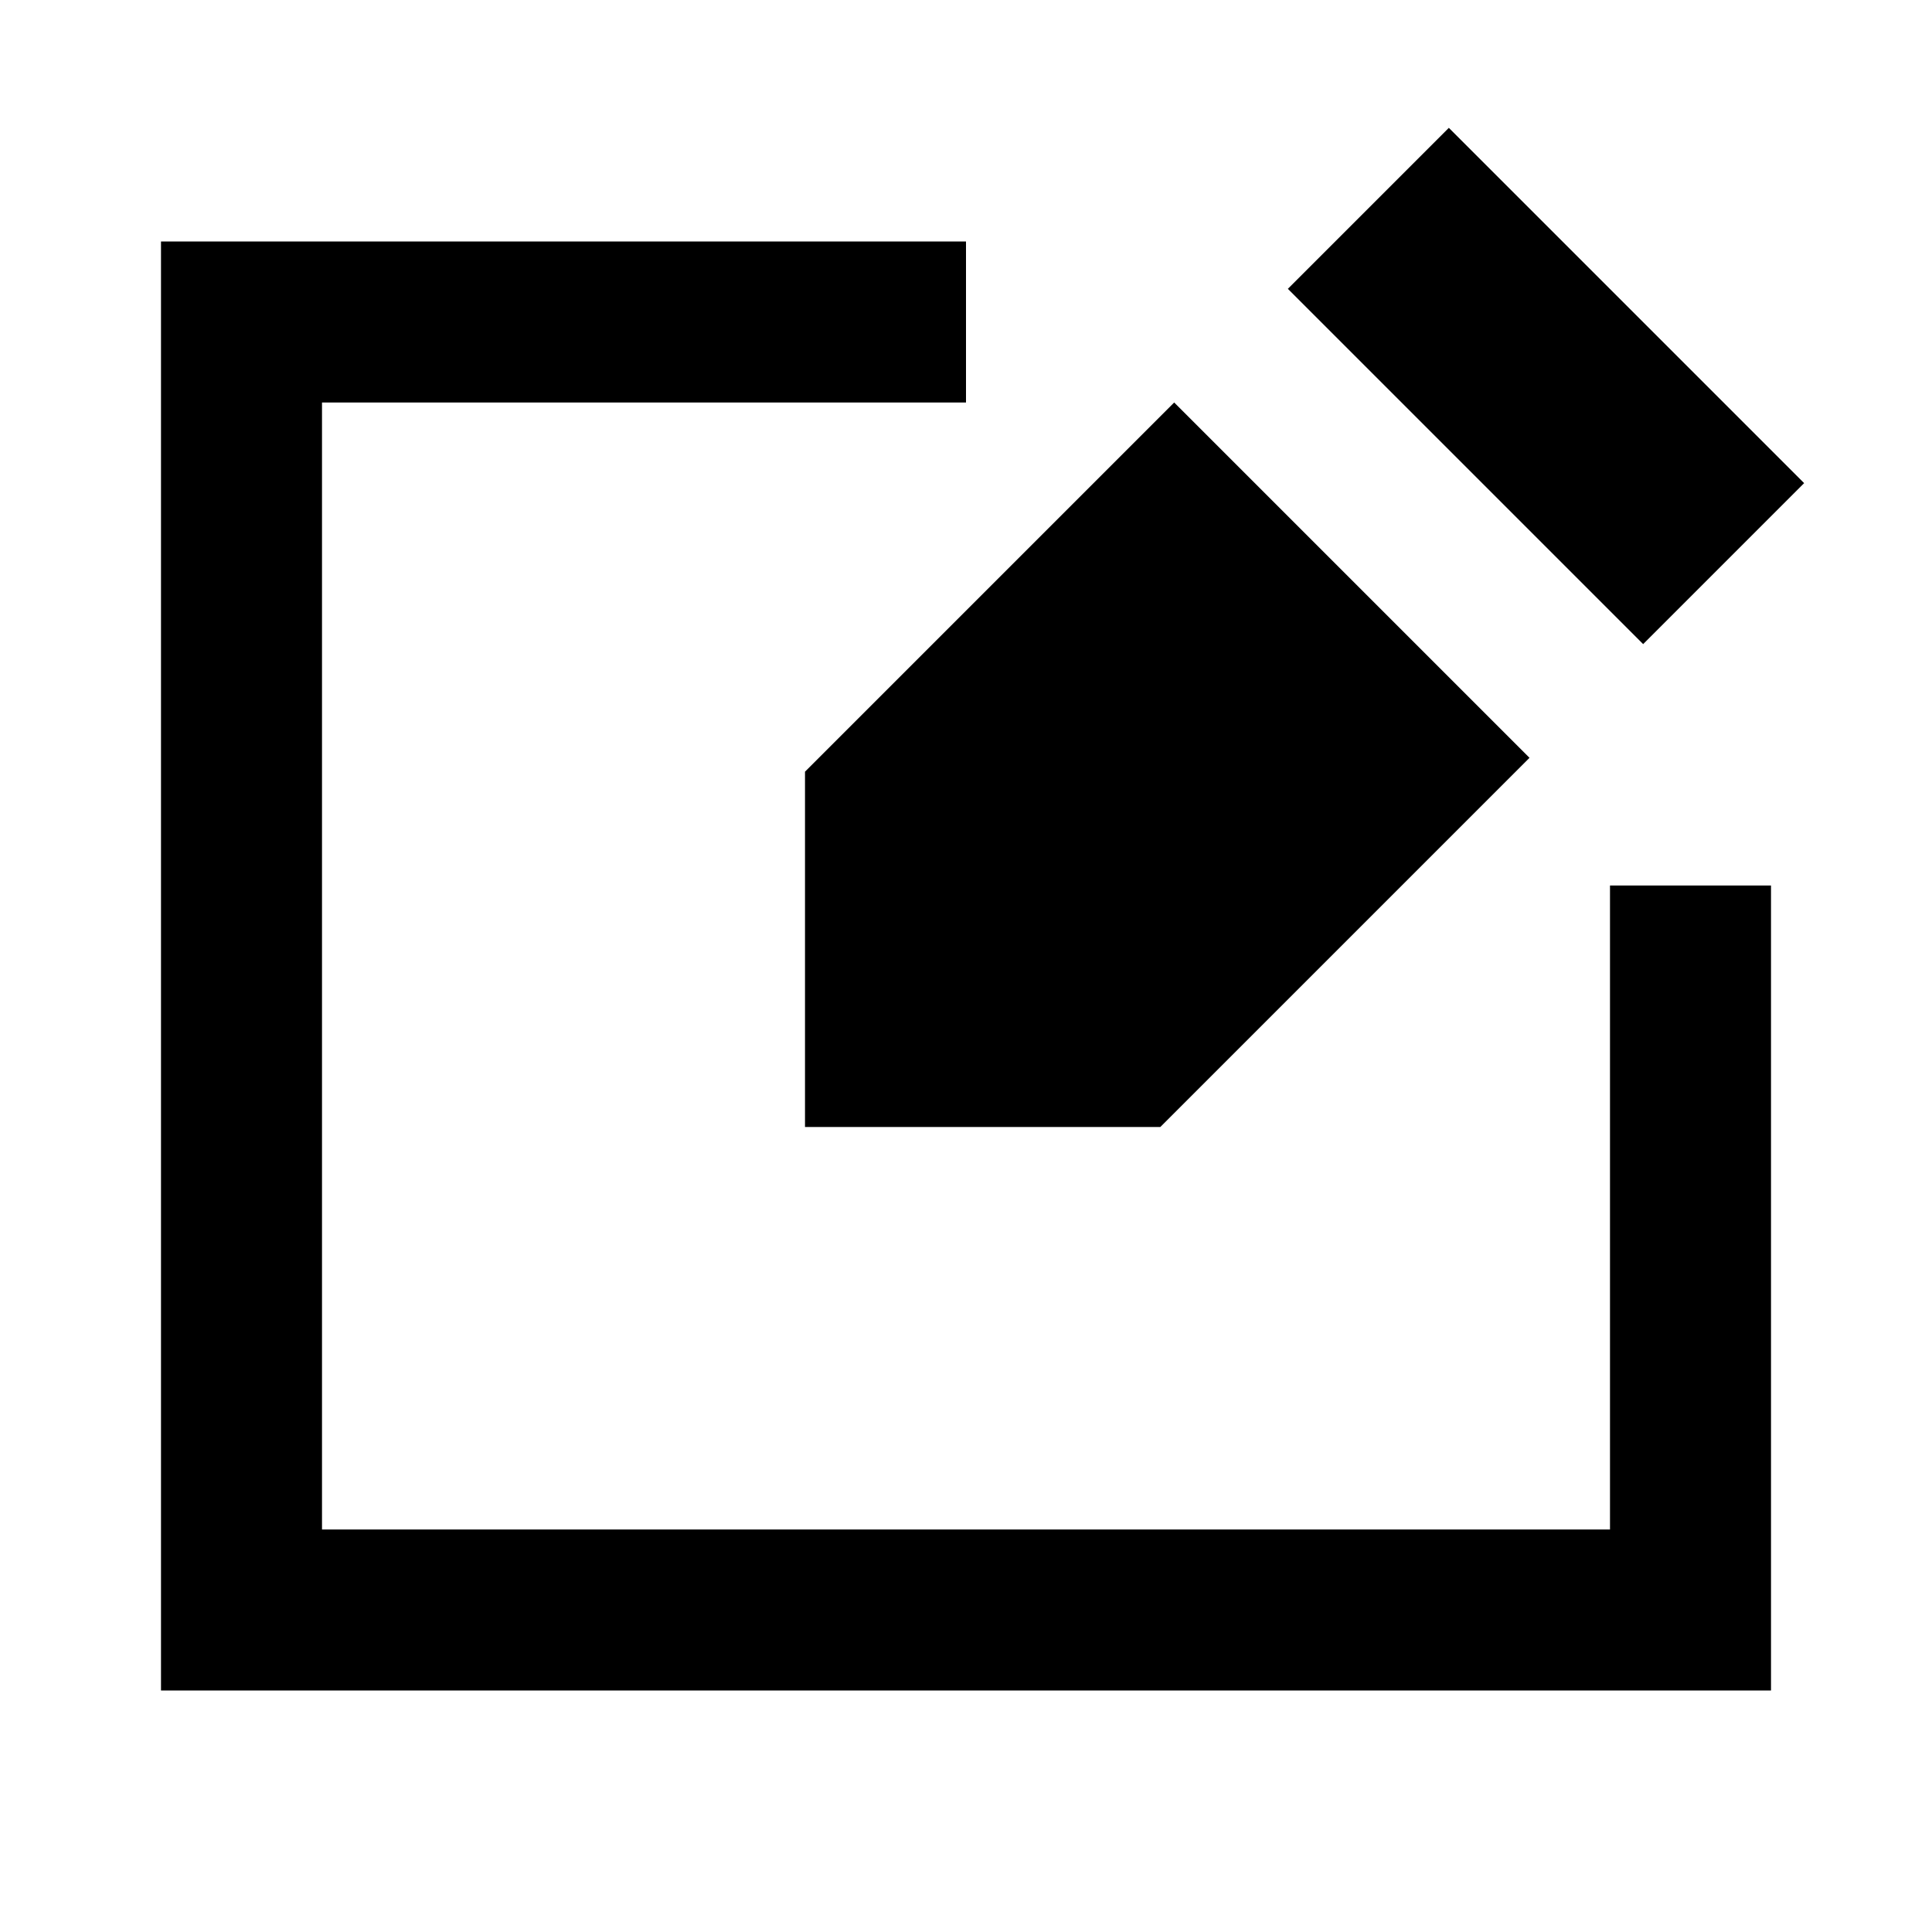 <?xml version="1.0" encoding="utf-8"?>
<!-- Скачано с сайта svg4.ru / Downloaded from svg4.ru -->
<svg width="800px" height="800px" viewBox="0 0 48 48" xmlns="http://www.w3.org/2000/svg" >
<path d="M0 0h48v48H0z" fill="none"/>
<g id="Shopicon">
	<polygon points="40,38 8,38 8,10 24,10 24,6 4,6 4,42 44,42 44,22 40,22 	"/>
	<rect x="35.586" y="3.344" transform="matrix(0.707 -0.707 0.707 0.707 4.473 29.971)" width="5.657" height="12.485"/>
	<polygon points="29.172,10 20,19.172 20,28 28.828,28 38,18.828 	"/>
</g>
</svg>